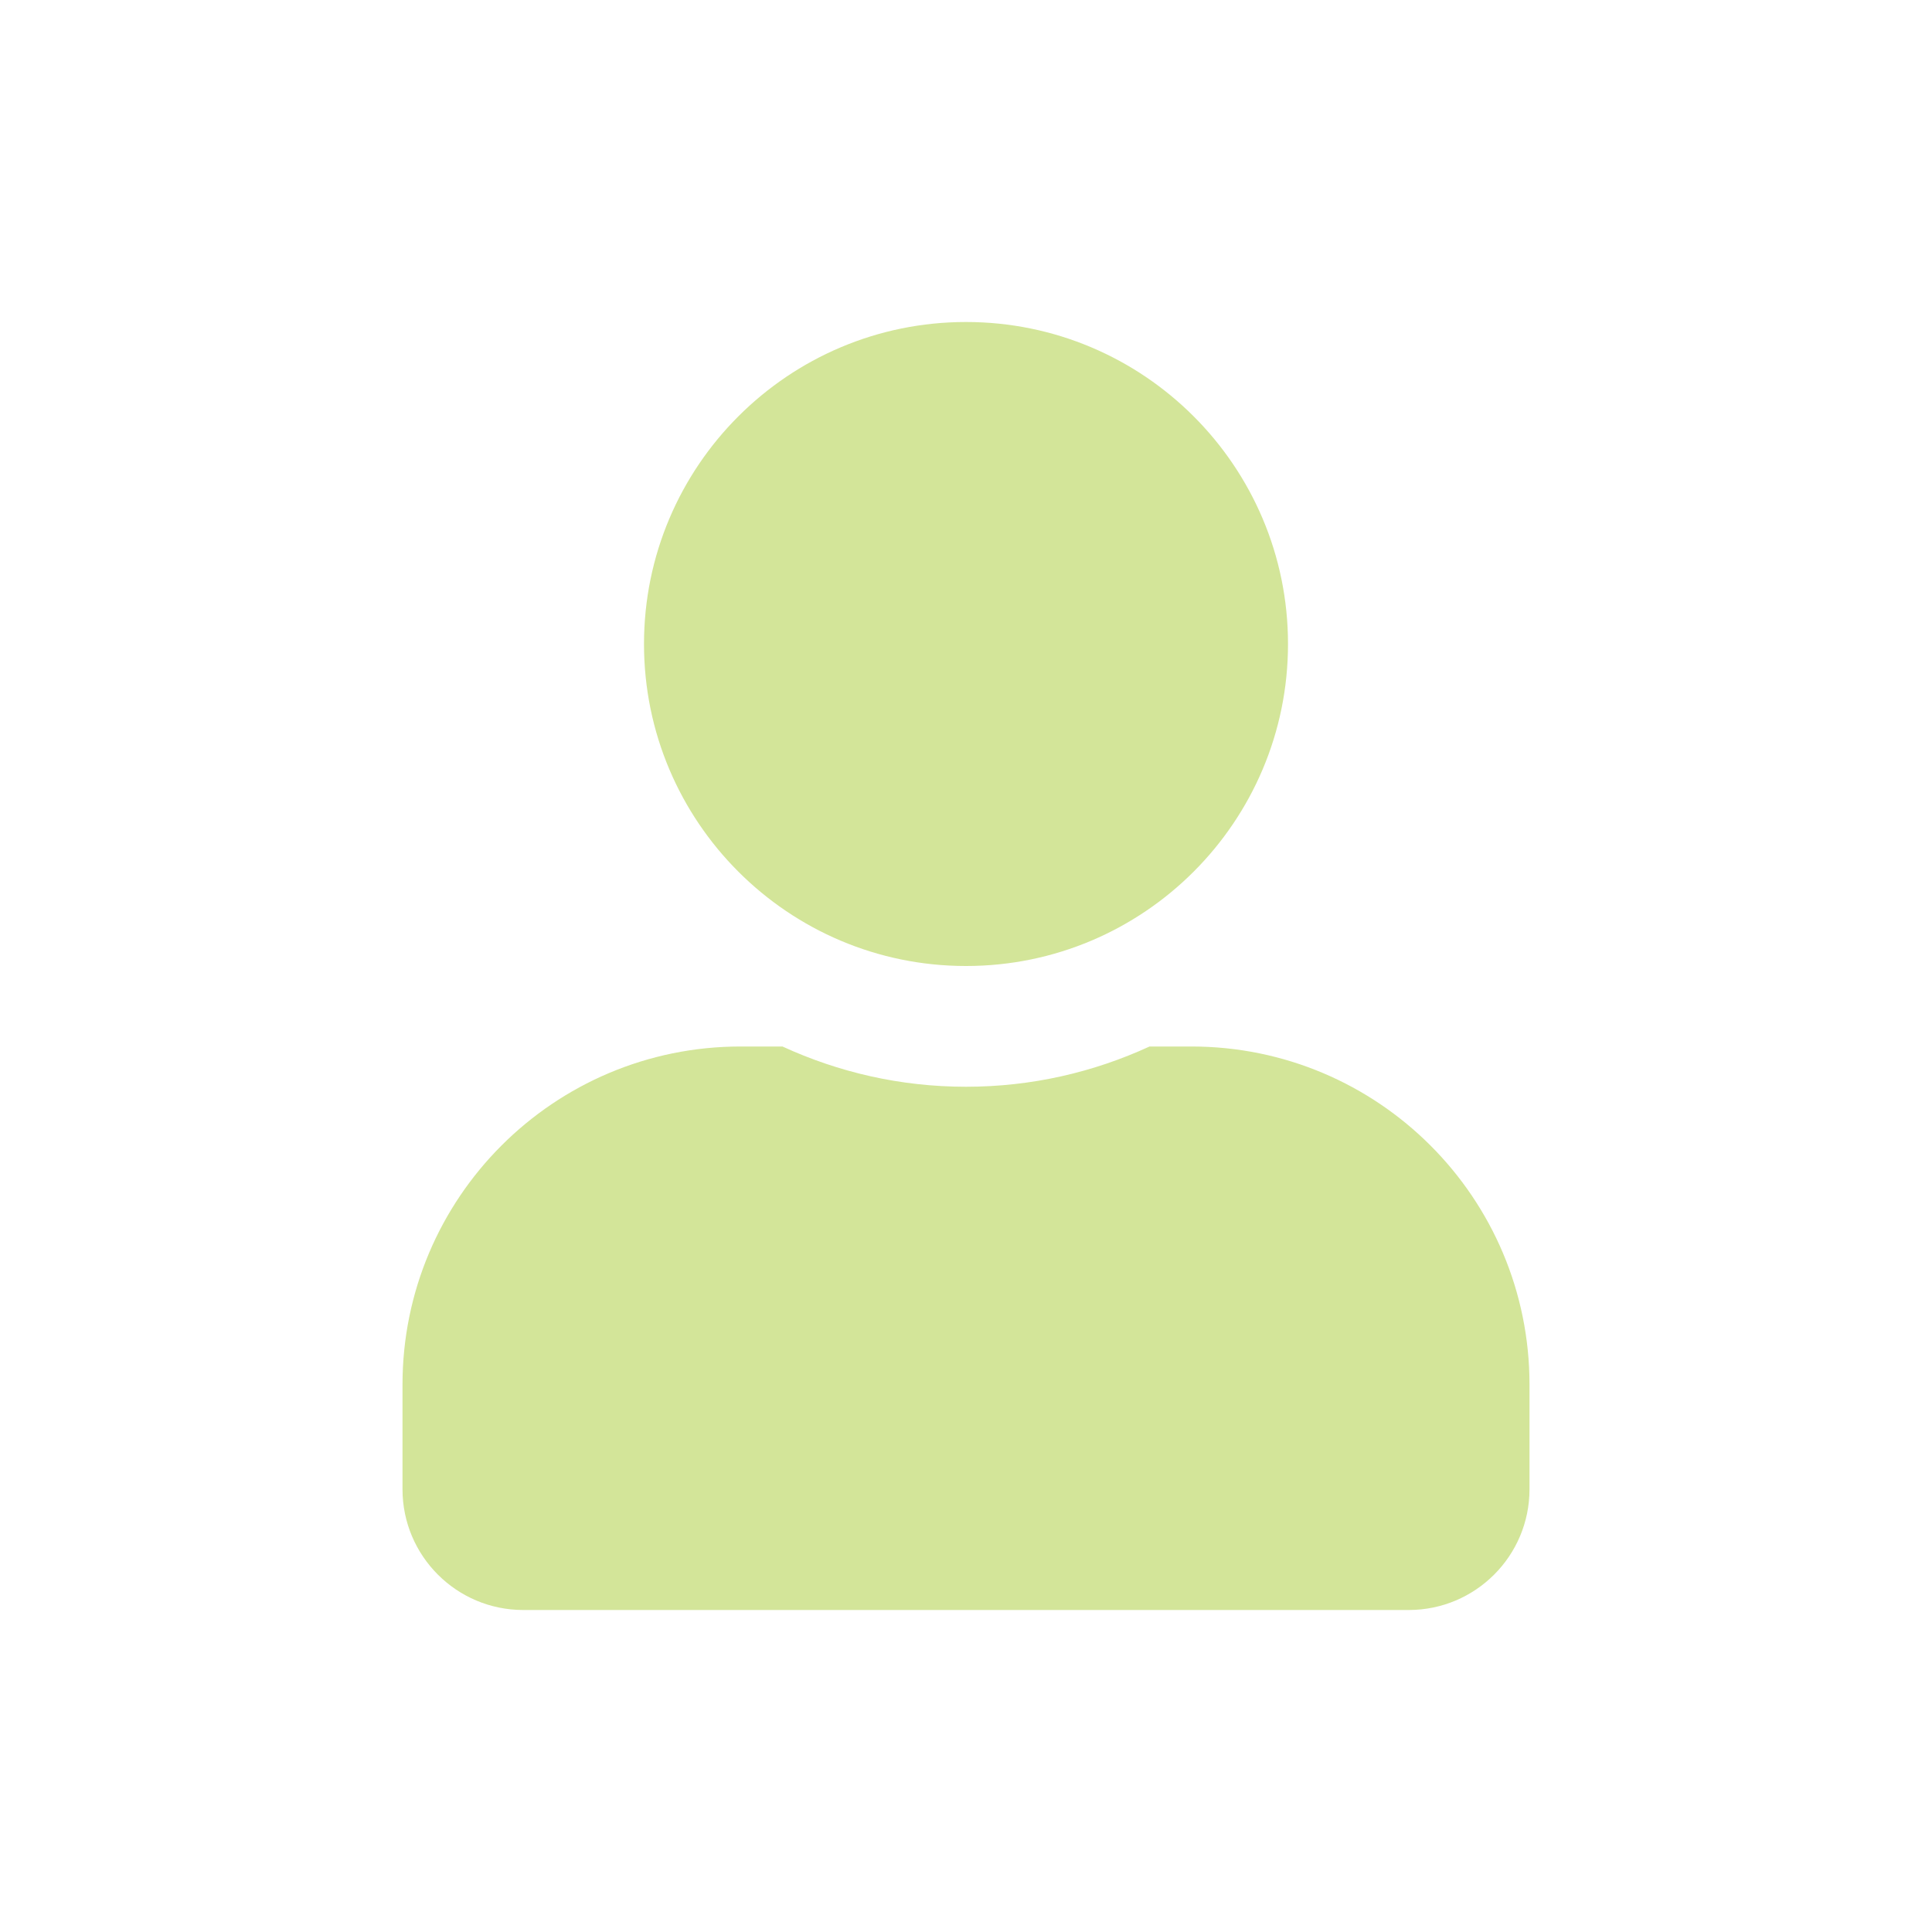 <?xml version="1.0" encoding="UTF-8"?><svg id="curvas" xmlns="http://www.w3.org/2000/svg" viewBox="0 0 60 60"><path d="m47.5,43v3.25c0,2.07-1.68,3.75-3.75,3.75h-27.5c-2.07,0-3.75-1.68-3.75-3.75v-3.25c0-5.8,4.7-10.5,10.5-10.5h1.3c1.74.8,3.66,1.25,5.7,1.25s3.96-.45,5.7-1.25h1.3c5.8,0,10.5,4.7,10.5,10.5Zm-27.5-23c0-5.52,4.48-10,10-10s10,4.48,10,10-4.48,10-10,10-10-4.48-10-10Z" fill="#d3e599"/></svg>
